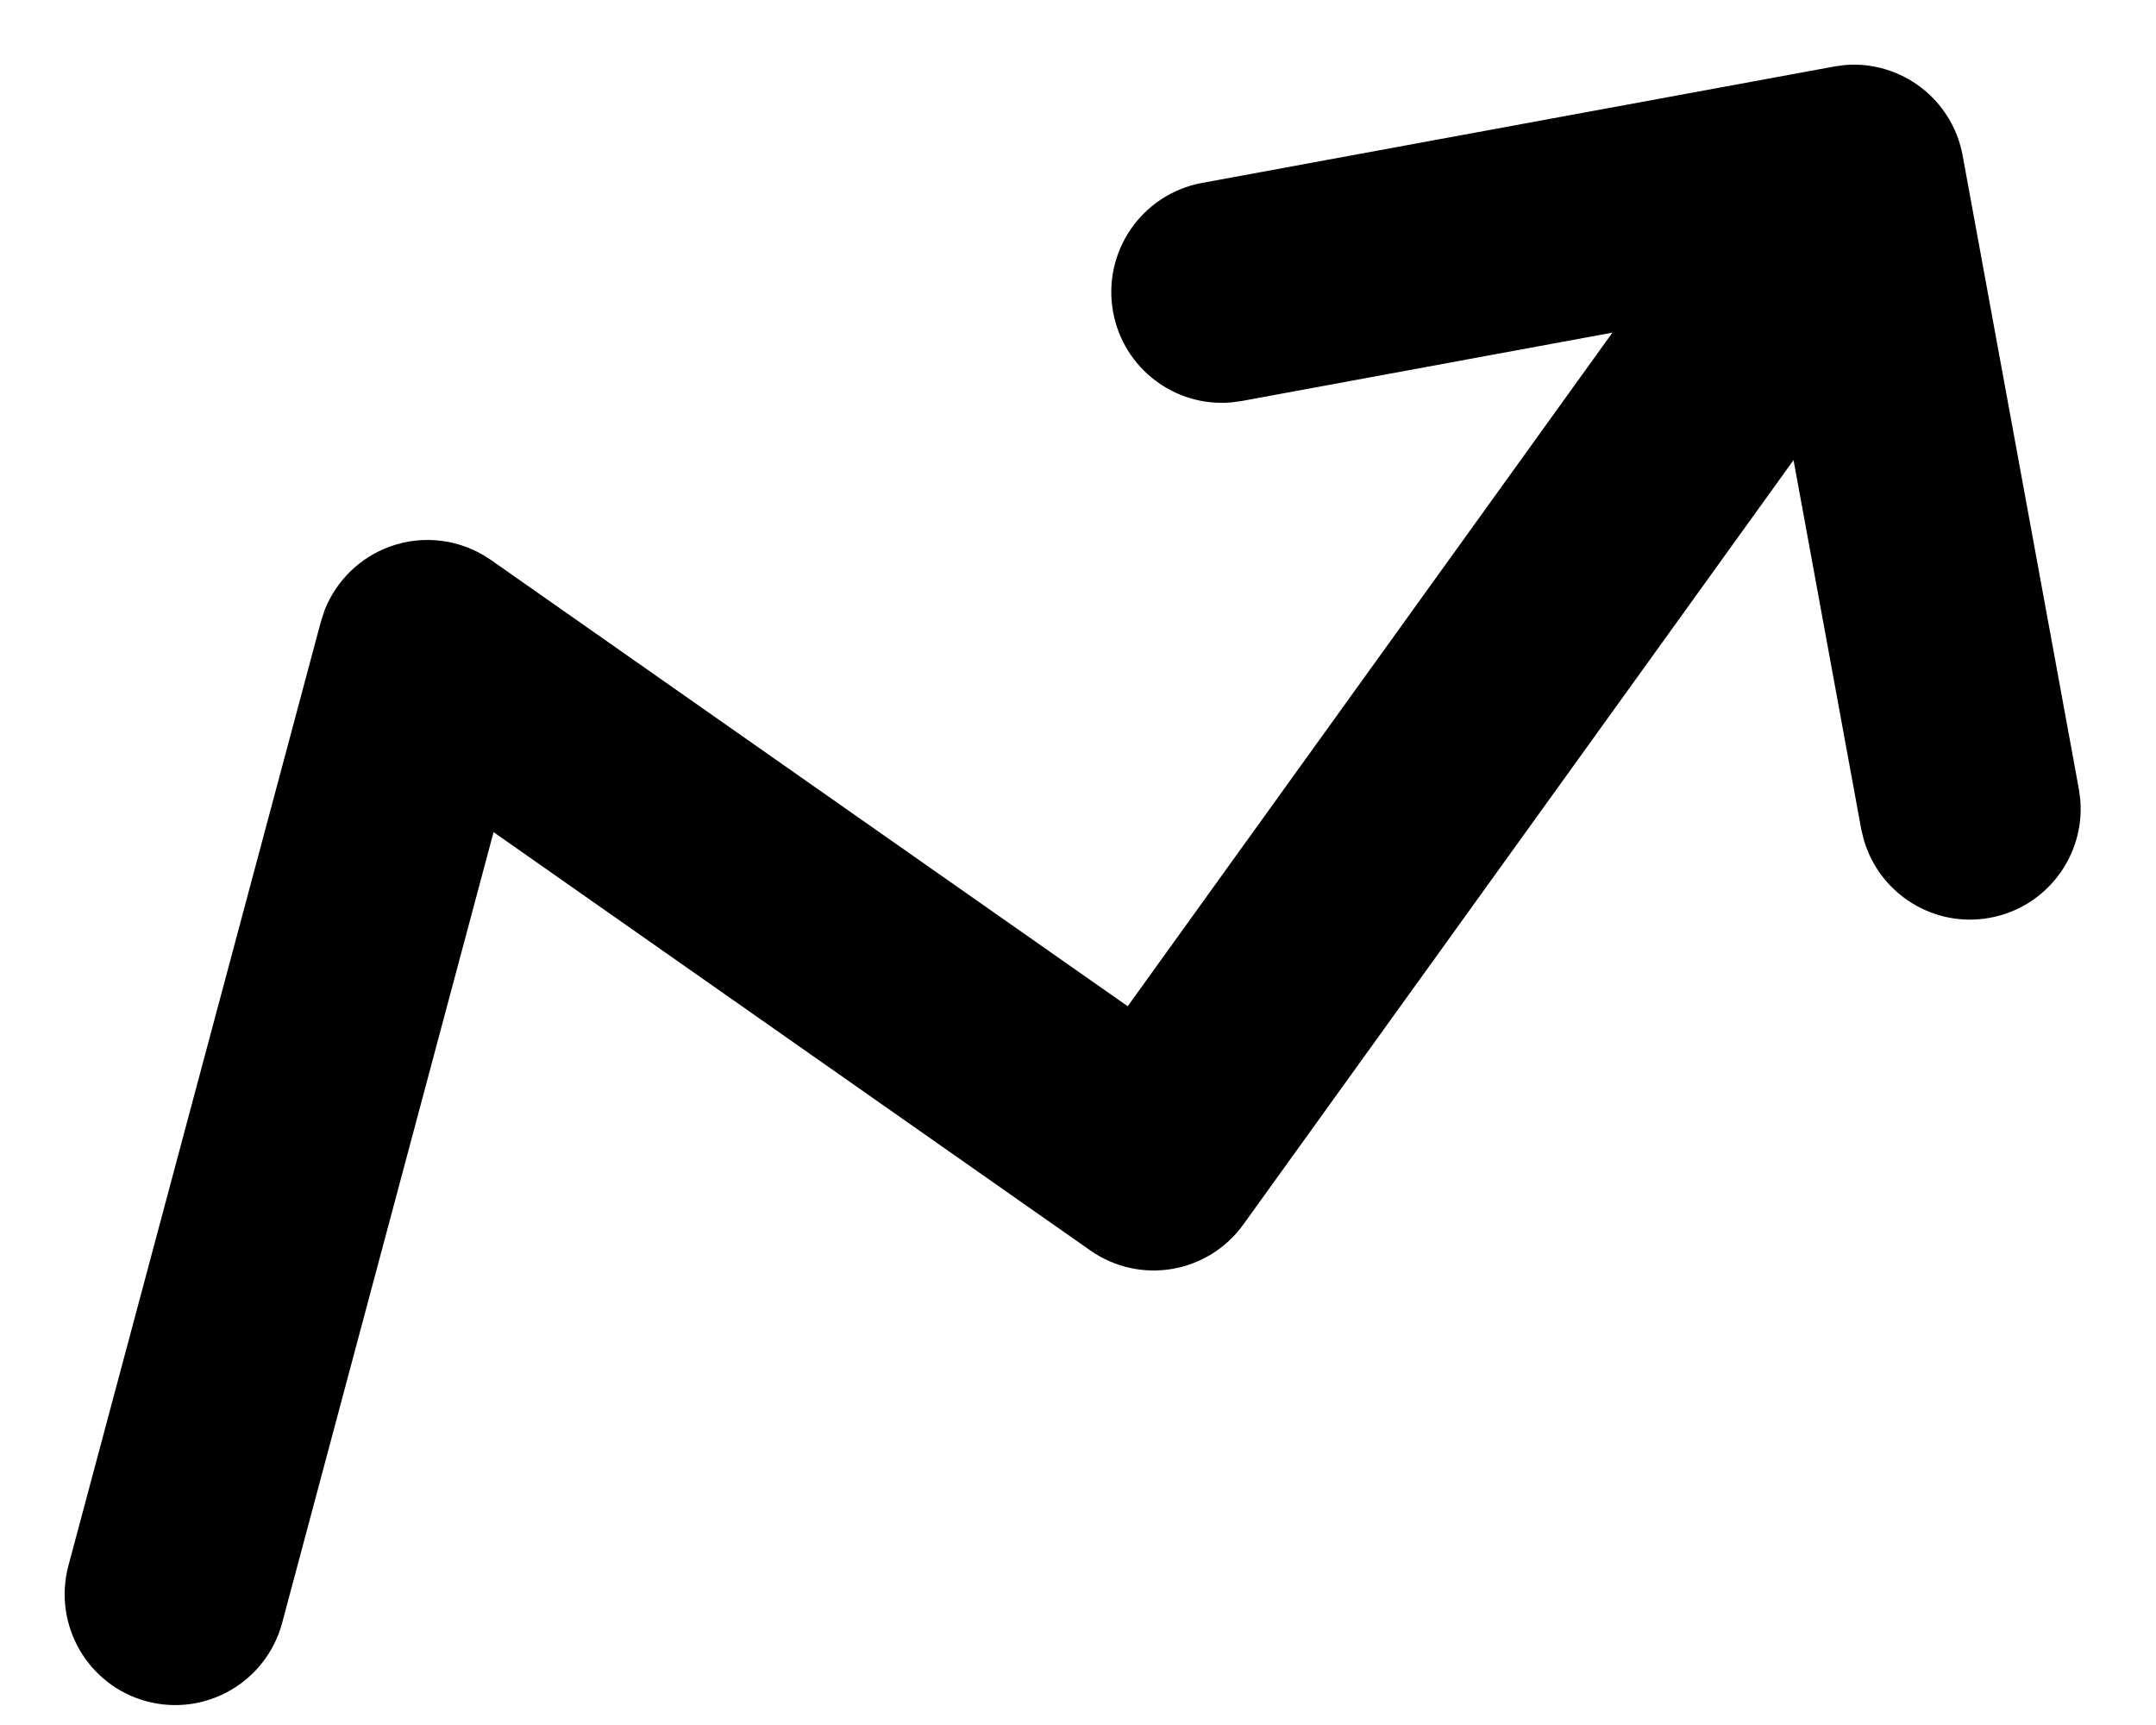 <svg width="25" height="20" viewBox="0 0 25 20" fill="none" xmlns="http://www.w3.org/2000/svg">
<path d="M21.414 1.003C21.936 0.961 22.415 1.321 22.512 1.848L23.859 9.19L23.873 9.295C23.916 9.818 23.556 10.298 23.03 10.395C22.504 10.492 21.998 10.171 21.852 9.667L21.827 9.564L20.937 4.712L14.215 14.05C13.885 14.509 13.249 14.618 12.786 14.293L5.574 9.238L3.03 18.752C2.882 19.304 2.316 19.631 1.765 19.484C1.214 19.336 0.888 18.768 1.035 18.216L3.961 7.277L4 7.158C4.109 6.888 4.327 6.674 4.604 6.573C4.921 6.457 5.273 6.504 5.549 6.697L13.135 12.013L19.263 3.498L14.356 4.403L14.251 4.417C13.729 4.46 13.25 4.1 13.153 3.573C13.05 3.011 13.421 2.471 13.982 2.367L21.309 1.018L21.414 1.003Z" fill="black" stroke="black" stroke-width="0.5" stroke-linecap="round" stroke-linejoin="round"/>
</svg>
